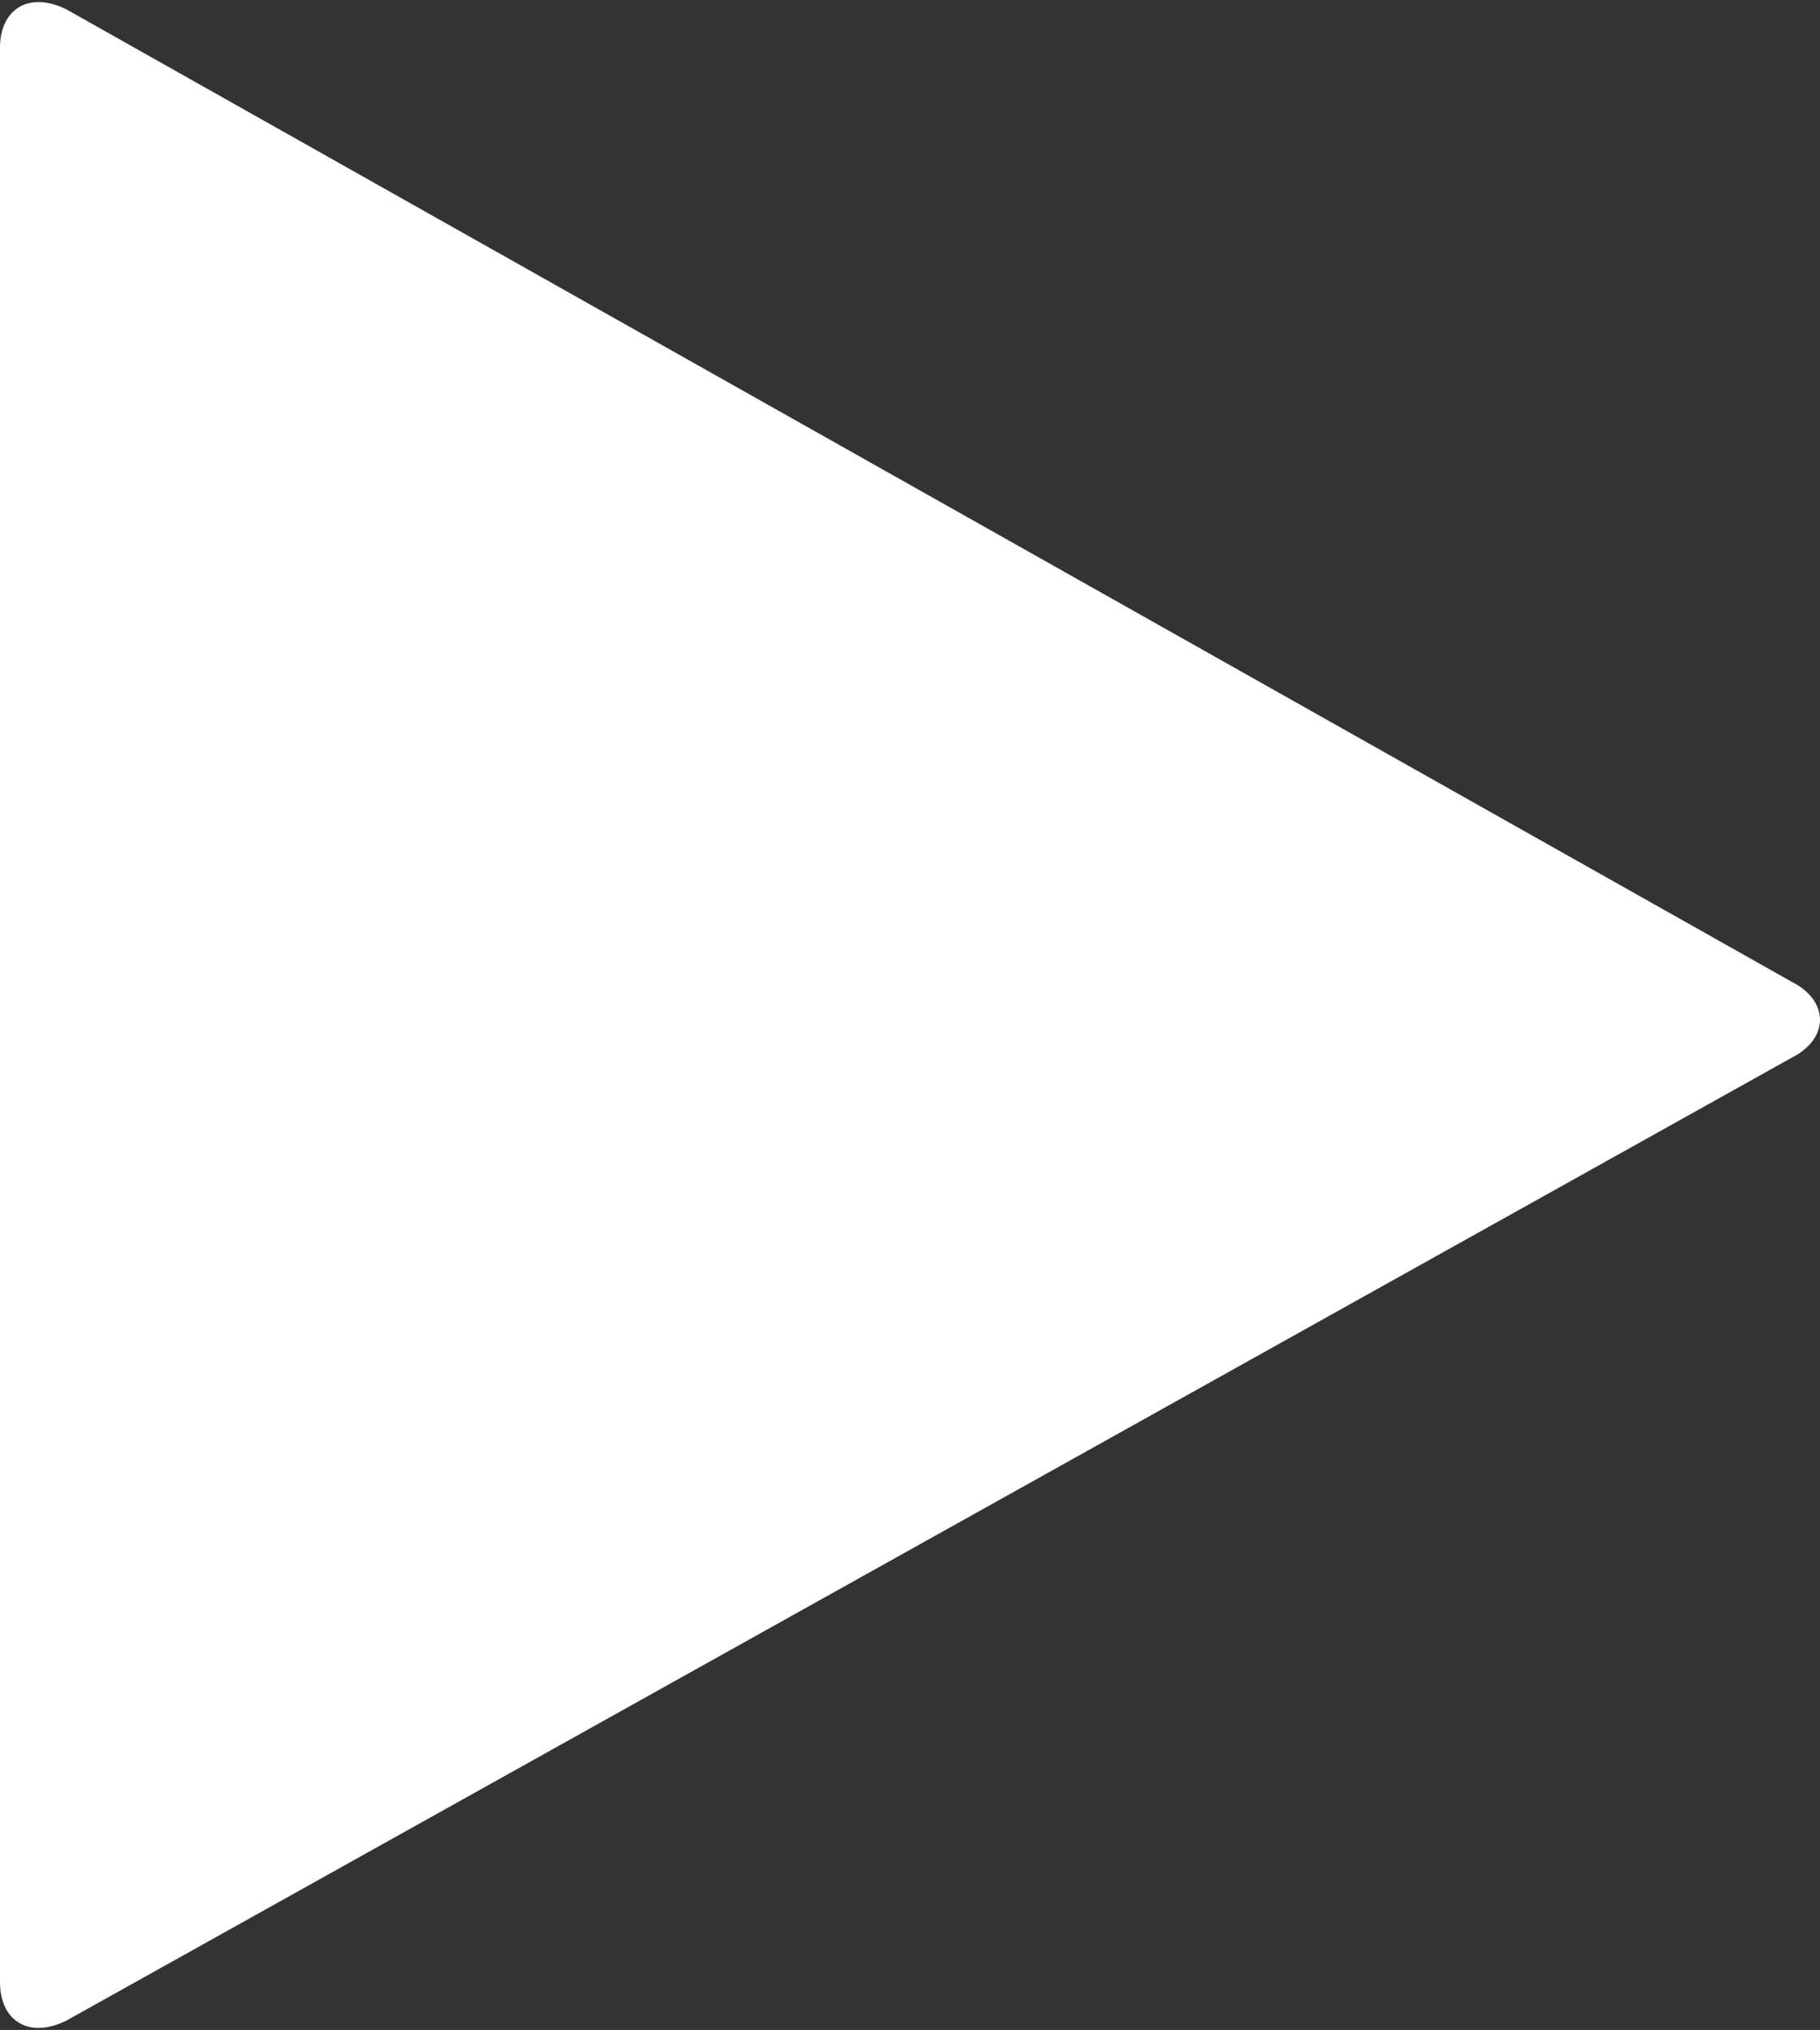 <?xml version="1.0" encoding="utf-8"?>
<!-- Generator: Adobe Illustrator 18.1.1, SVG Export Plug-In . SVG Version: 6.00 Build 0)  -->
<!DOCTYPE svg PUBLIC "-//W3C//DTD SVG 1.1//EN" "http://www.w3.org/Graphics/SVG/1.1/DTD/svg11.dtd">
<svg version="1.1" id="Layer_1" xmlns="http://www.w3.org/2000/svg" xmlns:xlink="http://www.w3.org/1999/xlink" x="0px" y="0px"
	 width="19.1px" height="21.3px" viewBox="0 0 19.1 21.3" enable-background="new 0 0 19.1 21.3" xml:space="preserve">
<rect x="0" y="0" width="19.1" height="21.3" fill="#333333" stroke="none"/>
<g>
	<g>
		<g>
			<path fill="#FFFFFF" d="M0,0.5c0-0.4,0.3-0.6,0.7-0.4l18.1,10.2c0.4,0.2,0.4,0.6,0,0.8L0.7,21.2c-0.4,0.2-0.7,0-0.7-0.4V0.5z"/>
		</g>
	</g>
</g>
</svg>
